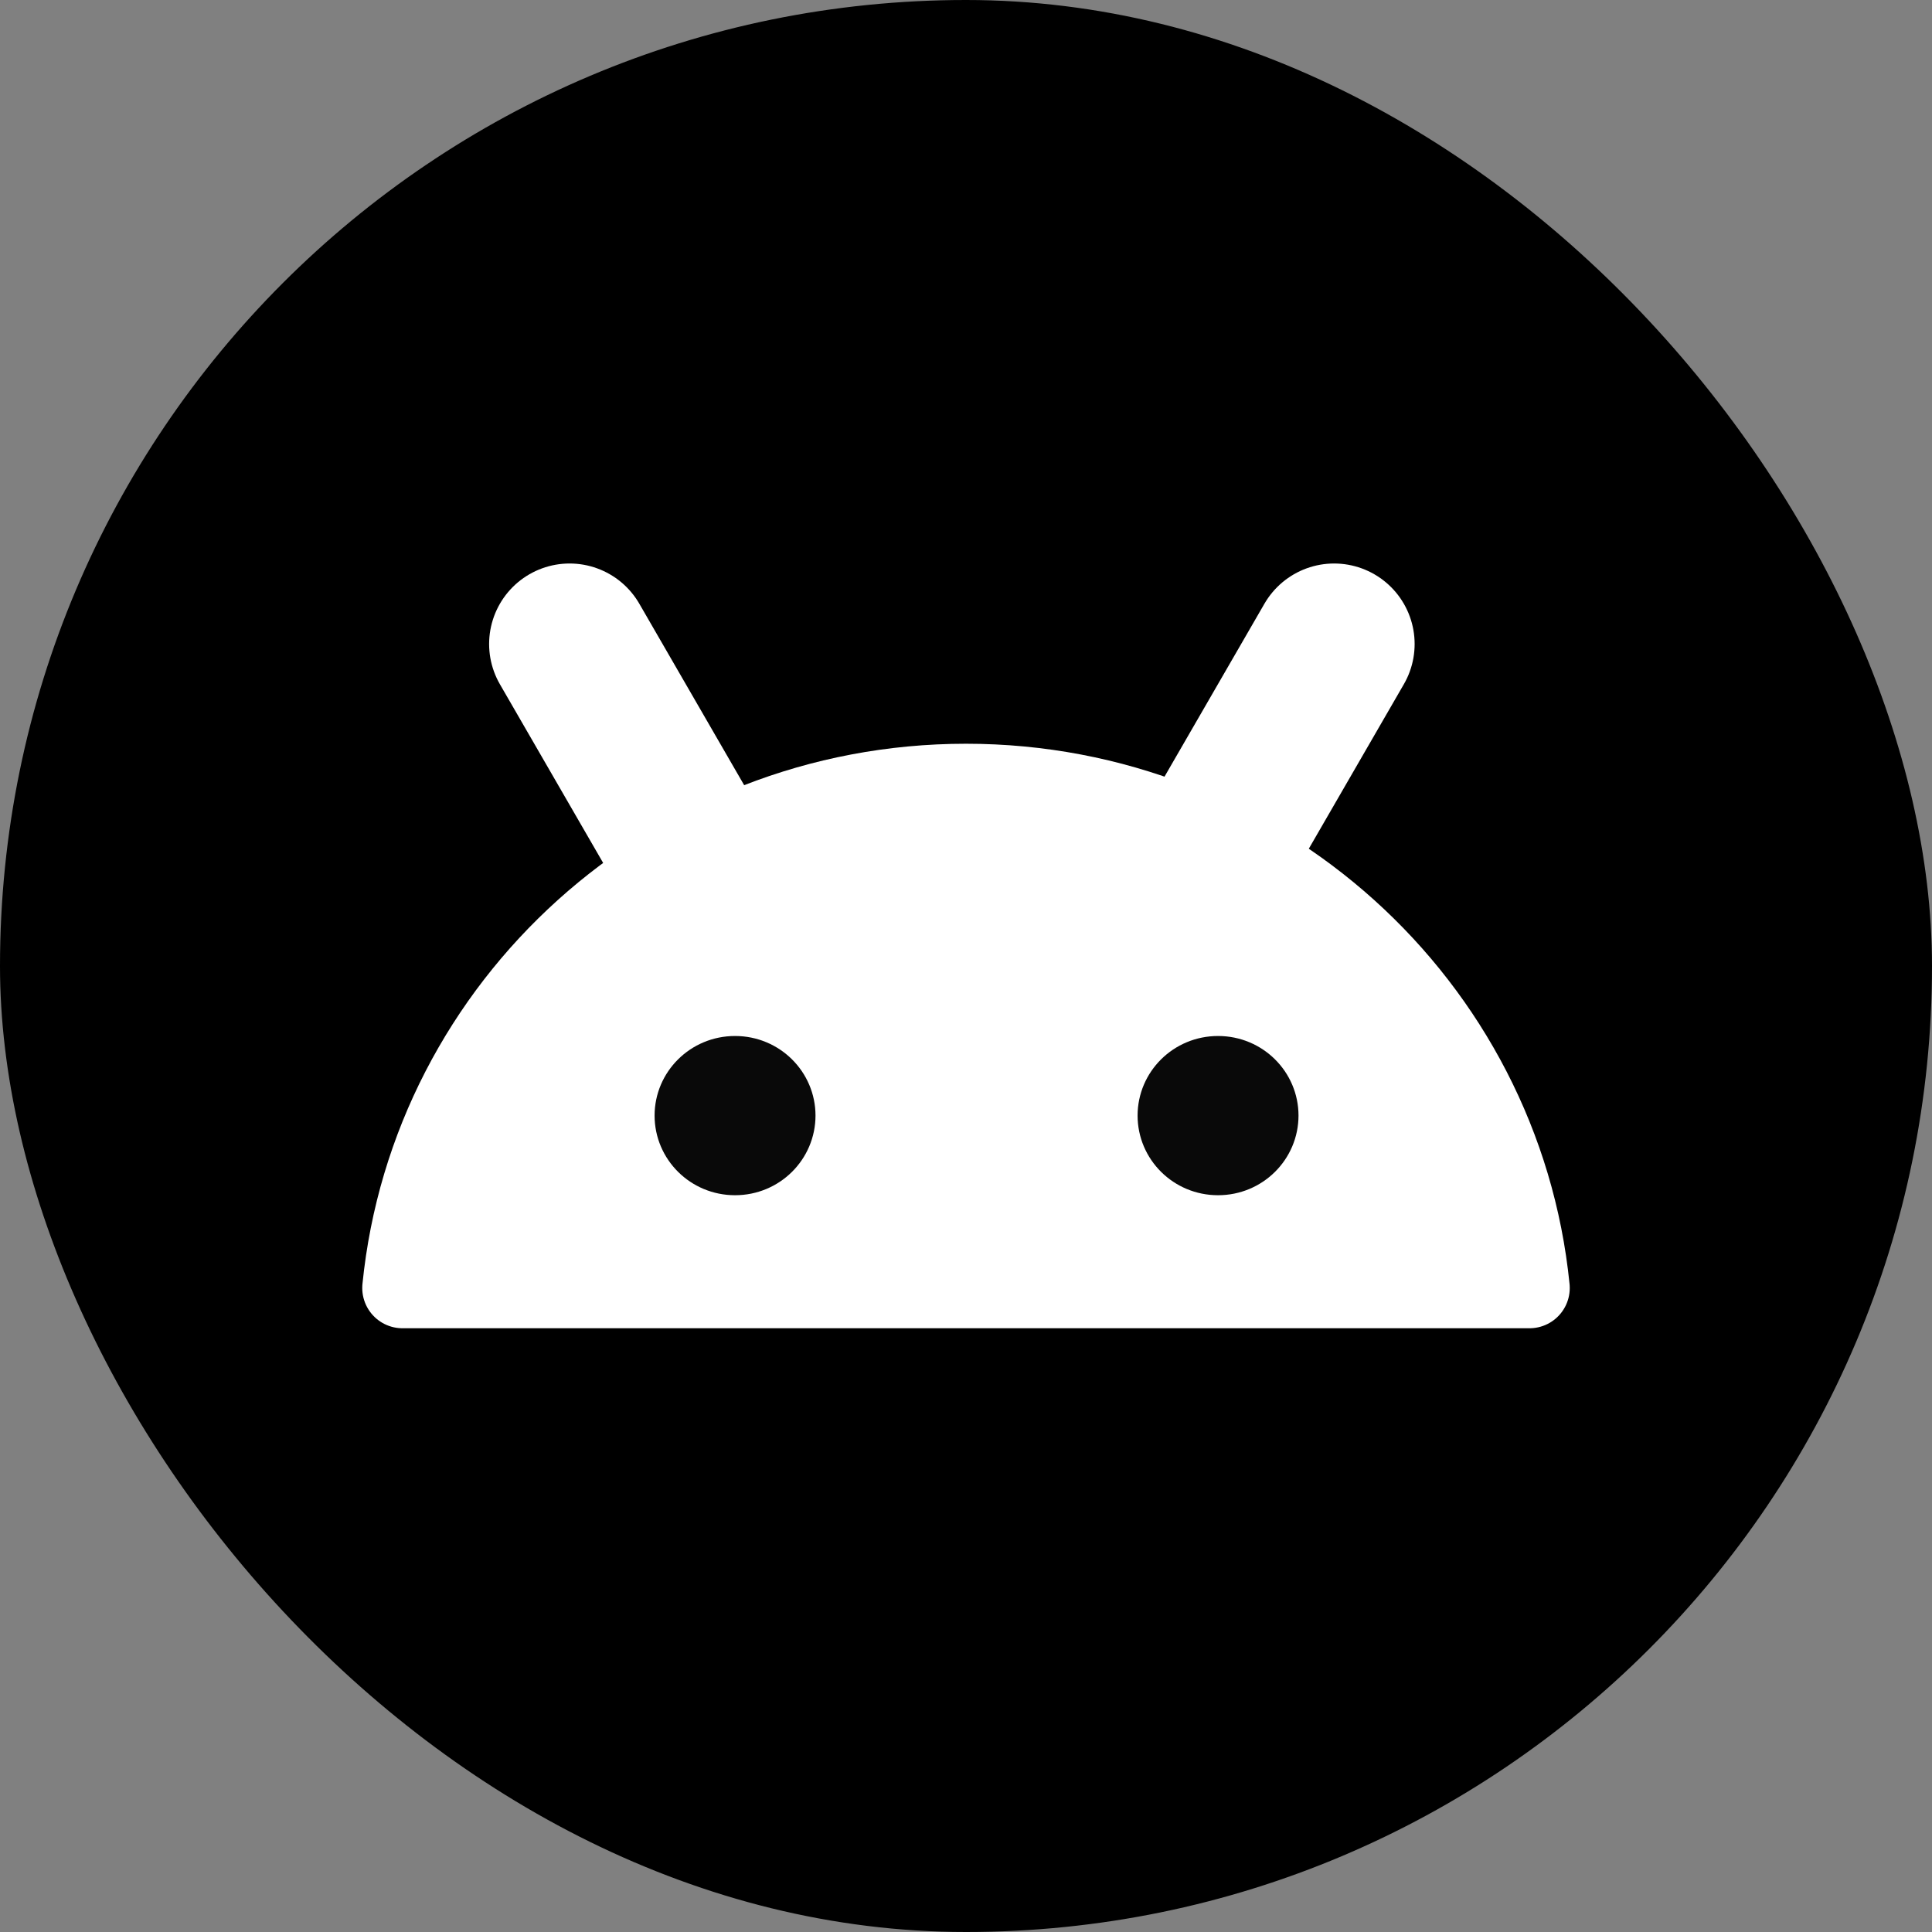 <svg width="24" height="24" viewBox="0 0 24 24" fill="none" xmlns="http://www.w3.org/2000/svg">
<rect x="0" y="0" width="24" height="24" fill="#808080" stroke="none"/>
<g id="Android&#231;&#137;&#136;">
<g clip-path="url(#clip0_147_1132)">
<rect width="24" height="24" rx="12" fill="black"/>
<g id="Group 281">
<path id="Vector" d="M19 16H5C5.353 12.485 8.352 9.739 12 9.739C15.648 9.739 18.647 12.485 19 16Z" fill="white" stroke="white" stroke-linejoin="round"/>
<path id="Vector_2" d="M8.483 10.435L7.076 8" stroke="white" stroke-width="2" stroke-linecap="round" stroke-linejoin="round"/>
<path id="Vector_3" d="M15.166 10.435L16.573 8" stroke="white" stroke-width="2" stroke-linecap="round" stroke-linejoin="round"/>
<path id="Vector_4" d="M9.779 13.858C9.779 14.207 9.493 14.496 9.131 14.496C8.769 14.496 8.483 14.207 8.483 13.858C8.483 13.51 8.769 13.221 9.131 13.221C9.493 13.221 9.779 13.51 9.779 13.858Z" fill="#090909" stroke="#090909" stroke-width="0.703"/>
<path id="Vector_5" d="M15.779 13.858C15.779 14.207 15.493 14.496 15.131 14.496C14.769 14.496 14.483 14.207 14.483 13.858C14.483 13.51 14.769 13.221 15.131 13.221C15.493 13.221 15.779 13.51 15.779 13.858Z" fill="#090909" stroke="#090909" stroke-width="0.703"/>
</g>
</g>
</g>
<defs>
<clipPath id="clip0_147_1132">
<rect width="24" height="24" rx="12" fill="white"/>
</clipPath>
</defs>
</svg>
